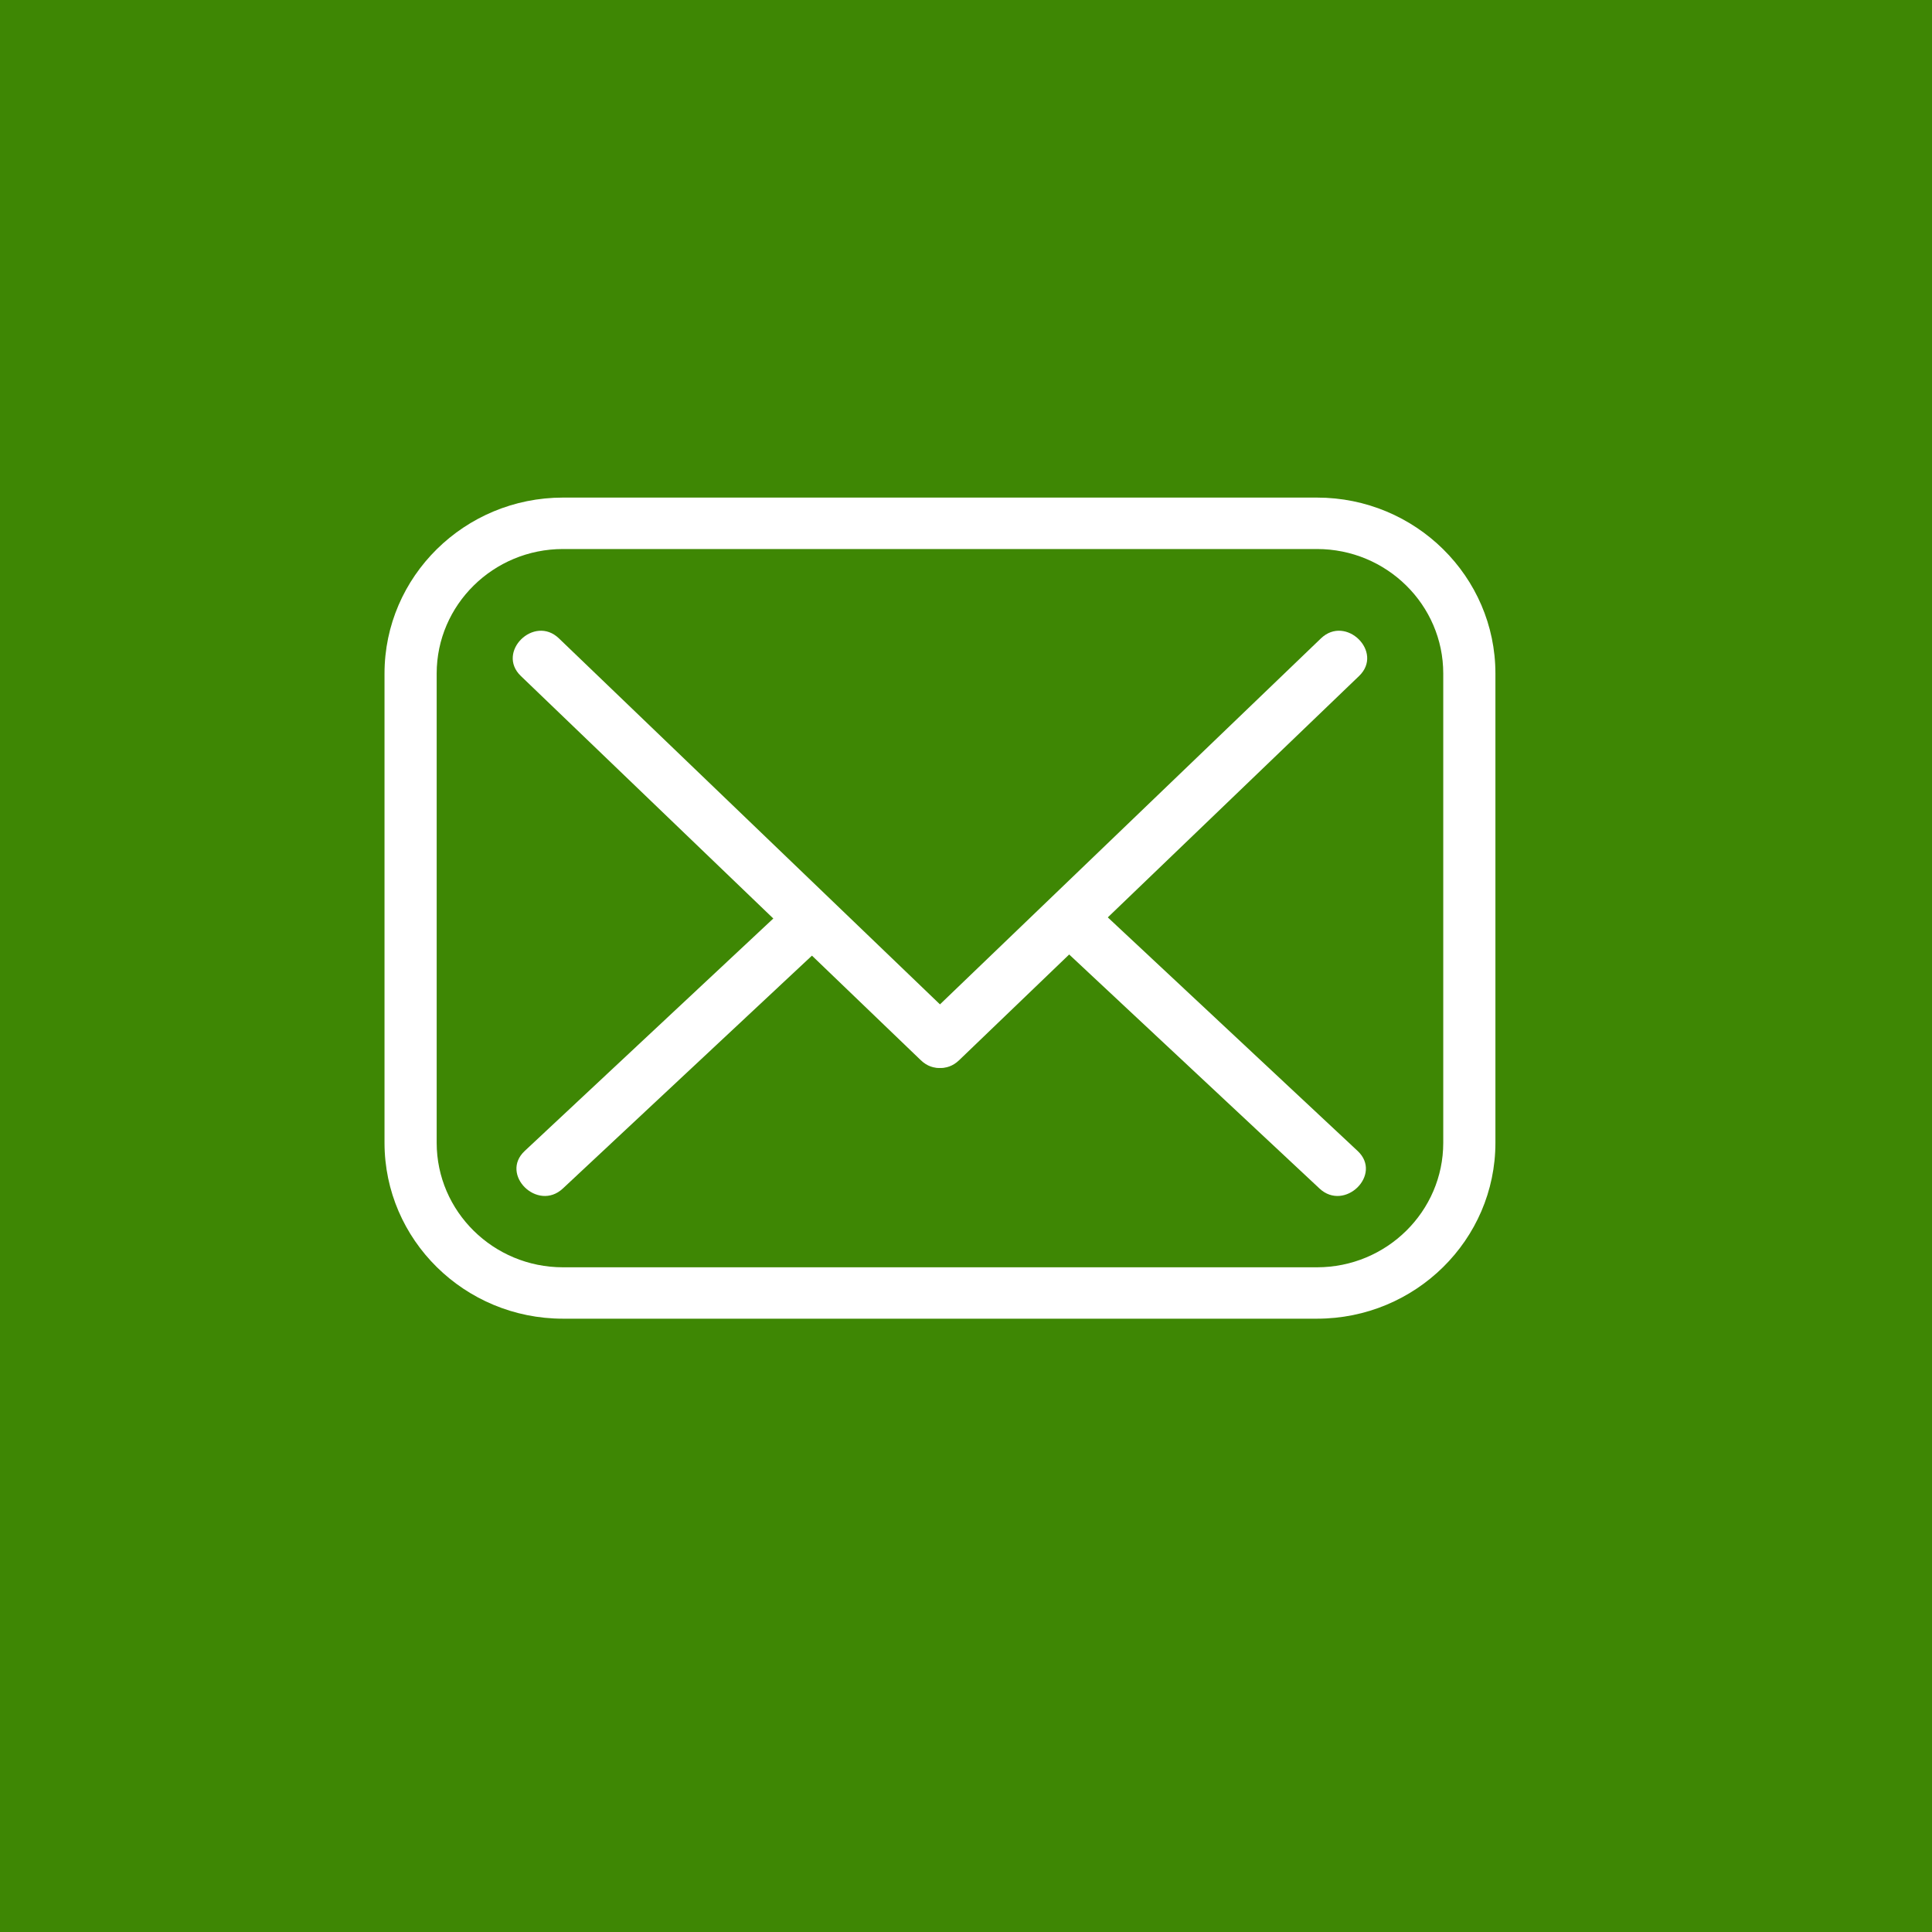 <?xml version="1.0" encoding="UTF-8" standalone="no"?>
<!DOCTYPE svg PUBLIC "-//W3C//DTD SVG 1.1//EN" "http://www.w3.org/Graphics/SVG/1.1/DTD/svg11.dtd">
<svg width="100%" height="100%" viewBox="0 0 40 40" version="1.1" xmlns="http://www.w3.org/2000/svg" xmlns:xlink="http://www.w3.org/1999/xlink" xml:space="preserve" xmlns:serif="http://www.serif.com/" style="fill-rule:evenodd;clip-rule:evenodd;stroke-linejoin:round;stroke-miterlimit:2;">
    <rect x="0" y="0" width="40" height="40" style="fill:rgb(62,135,4);"/>
    <g id="email">
        <path id="Shape" d="M27.267,27.302L11.655,27.302C9.618,27.302 7.961,25.669 7.961,23.66L7.961,13.944C7.961,11.936 9.618,10.302 11.655,10.302L27.267,10.302C29.304,10.302 30.961,11.936 30.961,13.944L30.961,23.66C30.961,25.669 29.304,27.302 27.267,27.302ZM11.655,11.367C10.214,11.367 9.041,12.523 9.041,13.944L9.041,23.66C9.041,25.081 10.214,26.238 11.655,26.238L27.267,26.238C28.709,26.238 29.881,25.081 29.881,23.66L29.881,13.944C29.881,12.523 28.709,11.367 27.267,11.367L11.655,11.367Z" style="fill:white;fill-rule:nonzero;"/>
        <path id="Path" d="M10.783,13.995C13.544,16.647 16.305,19.299 19.066,21.952C19.581,22.446 20.371,21.669 19.856,21.174C17.095,18.521 14.334,15.869 11.572,13.217C11.058,12.722 10.268,13.5 10.783,13.995Z" style="fill:white;fill-rule:nonzero;"/>
        <path id="Path1" serif:id="Path" d="M19.856,21.952C22.617,19.299 25.378,16.647 28.139,13.995C28.654,13.5 27.864,12.722 27.349,13.217C24.588,15.869 21.827,18.521 19.066,21.174C18.551,21.669 19.341,22.446 19.856,21.952Z" style="fill:white;fill-rule:nonzero;"/>
        <path id="Path2" serif:id="Path" d="M28.108,23.829C26.271,22.111 24.434,20.394 22.596,18.676C22.075,18.189 21.285,18.966 21.807,19.454C23.644,21.172 25.482,22.889 27.319,24.607C27.84,25.094 28.631,24.317 28.108,23.829Z" style="fill:white;fill-rule:nonzero;"/>
        <path id="Path3" serif:id="Path" d="M11.653,24.607C13.49,22.889 15.327,21.172 17.165,19.454C17.687,18.966 16.897,18.189 16.375,18.676C14.538,20.394 12.701,22.111 10.864,23.829C10.341,24.317 11.131,25.094 11.653,24.607Z" style="fill:white;fill-rule:nonzero;"/>
    </g>
</svg>
